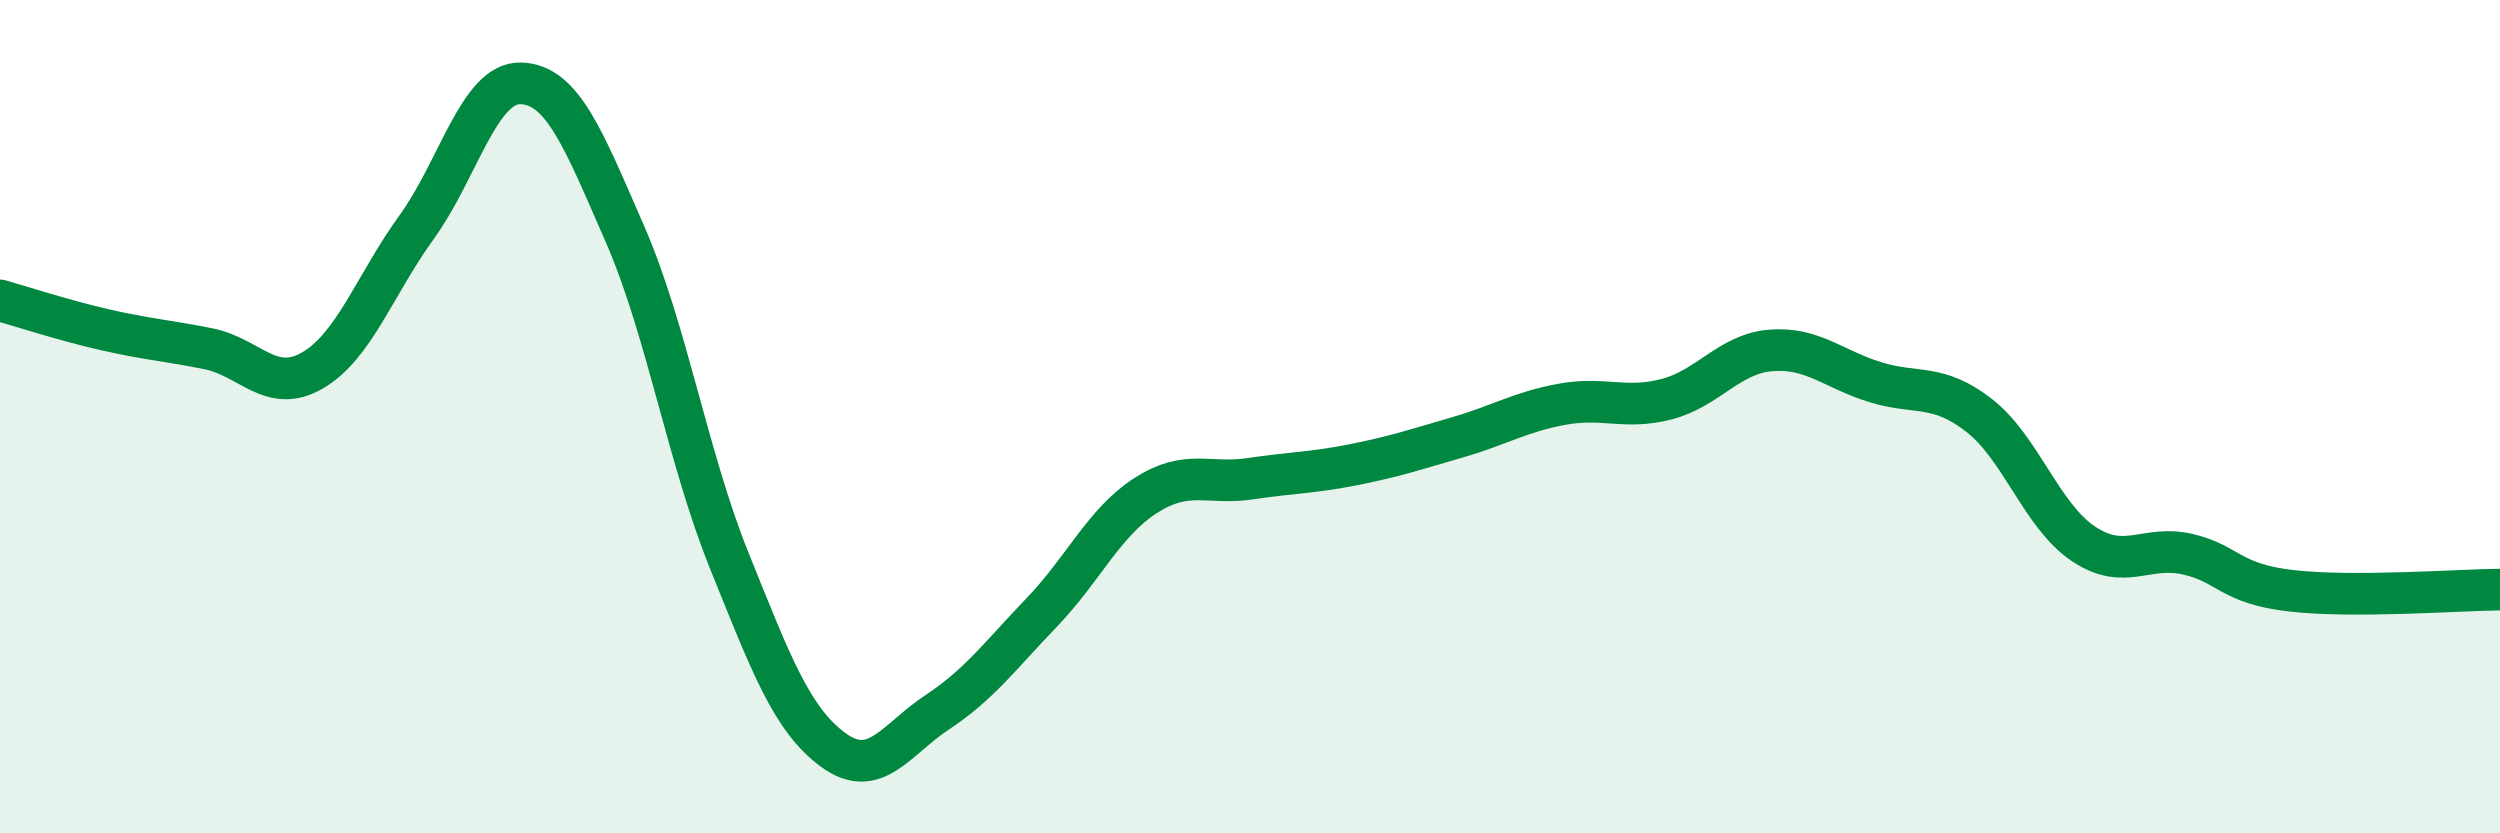 
    <svg width="60" height="20" viewBox="0 0 60 20" xmlns="http://www.w3.org/2000/svg">
      <path
        d="M 0,7.21 C 0.5,7.35 1.5,7.68 2.5,7.91 C 3.5,8.14 4,8.17 5,8.37 C 6,8.57 6.5,9.47 7.5,8.89 C 8.5,8.31 9,6.83 10,5.45 C 11,4.07 11.5,1.97 12.5,2 C 13.5,2.03 14,3.33 15,5.62 C 16,7.91 16.5,10.97 17.5,13.45 C 18.5,15.93 19,17.27 20,18 C 21,18.73 21.5,17.75 22.5,17.09 C 23.5,16.43 24,15.74 25,14.7 C 26,13.66 26.5,12.53 27.5,11.89 C 28.5,11.25 29,11.64 30,11.49 C 31,11.34 31.5,11.35 32.5,11.15 C 33.5,10.95 34,10.78 35,10.49 C 36,10.2 36.5,9.88 37.5,9.7 C 38.5,9.52 39,9.84 40,9.58 C 41,9.32 41.5,8.49 42.5,8.41 C 43.5,8.33 44,8.86 45,9.17 C 46,9.48 46.5,9.19 47.5,9.97 C 48.5,10.75 49,12.38 50,13.05 C 51,13.72 51.5,13.07 52.5,13.3 C 53.5,13.53 53.5,14.01 55,14.18 C 56.5,14.35 59,14.16 60,14.15L60 20L0 20Z"
        fill="#008740"
        opacity="0.1"
        stroke-linecap="round"
        stroke-linejoin="round"
      />
      <path
        d="M 0,7.21 C 0.5,7.35 1.5,7.68 2.5,7.91 C 3.5,8.14 4,8.17 5,8.37 C 6,8.57 6.5,9.47 7.5,8.89 C 8.5,8.31 9,6.83 10,5.45 C 11,4.07 11.5,1.97 12.5,2 C 13.5,2.03 14,3.33 15,5.62 C 16,7.91 16.5,10.97 17.5,13.45 C 18.5,15.93 19,17.27 20,18 C 21,18.73 21.5,17.75 22.5,17.09 C 23.5,16.43 24,15.74 25,14.7 C 26,13.66 26.5,12.53 27.5,11.89 C 28.5,11.25 29,11.64 30,11.49 C 31,11.34 31.5,11.35 32.5,11.15 C 33.5,10.95 34,10.78 35,10.49 C 36,10.2 36.5,9.88 37.5,9.7 C 38.5,9.52 39,9.84 40,9.58 C 41,9.32 41.5,8.49 42.5,8.41 C 43.5,8.33 44,8.86 45,9.17 C 46,9.48 46.5,9.19 47.5,9.97 C 48.5,10.75 49,12.38 50,13.05 C 51,13.72 51.5,13.07 52.5,13.3 C 53.5,13.53 53.5,14.01 55,14.18 C 56.5,14.35 59,14.16 60,14.15"
        stroke="#008740"
        stroke-width="1"
        fill="none"
        stroke-linecap="round"
        stroke-linejoin="round"
      />
    </svg>
  